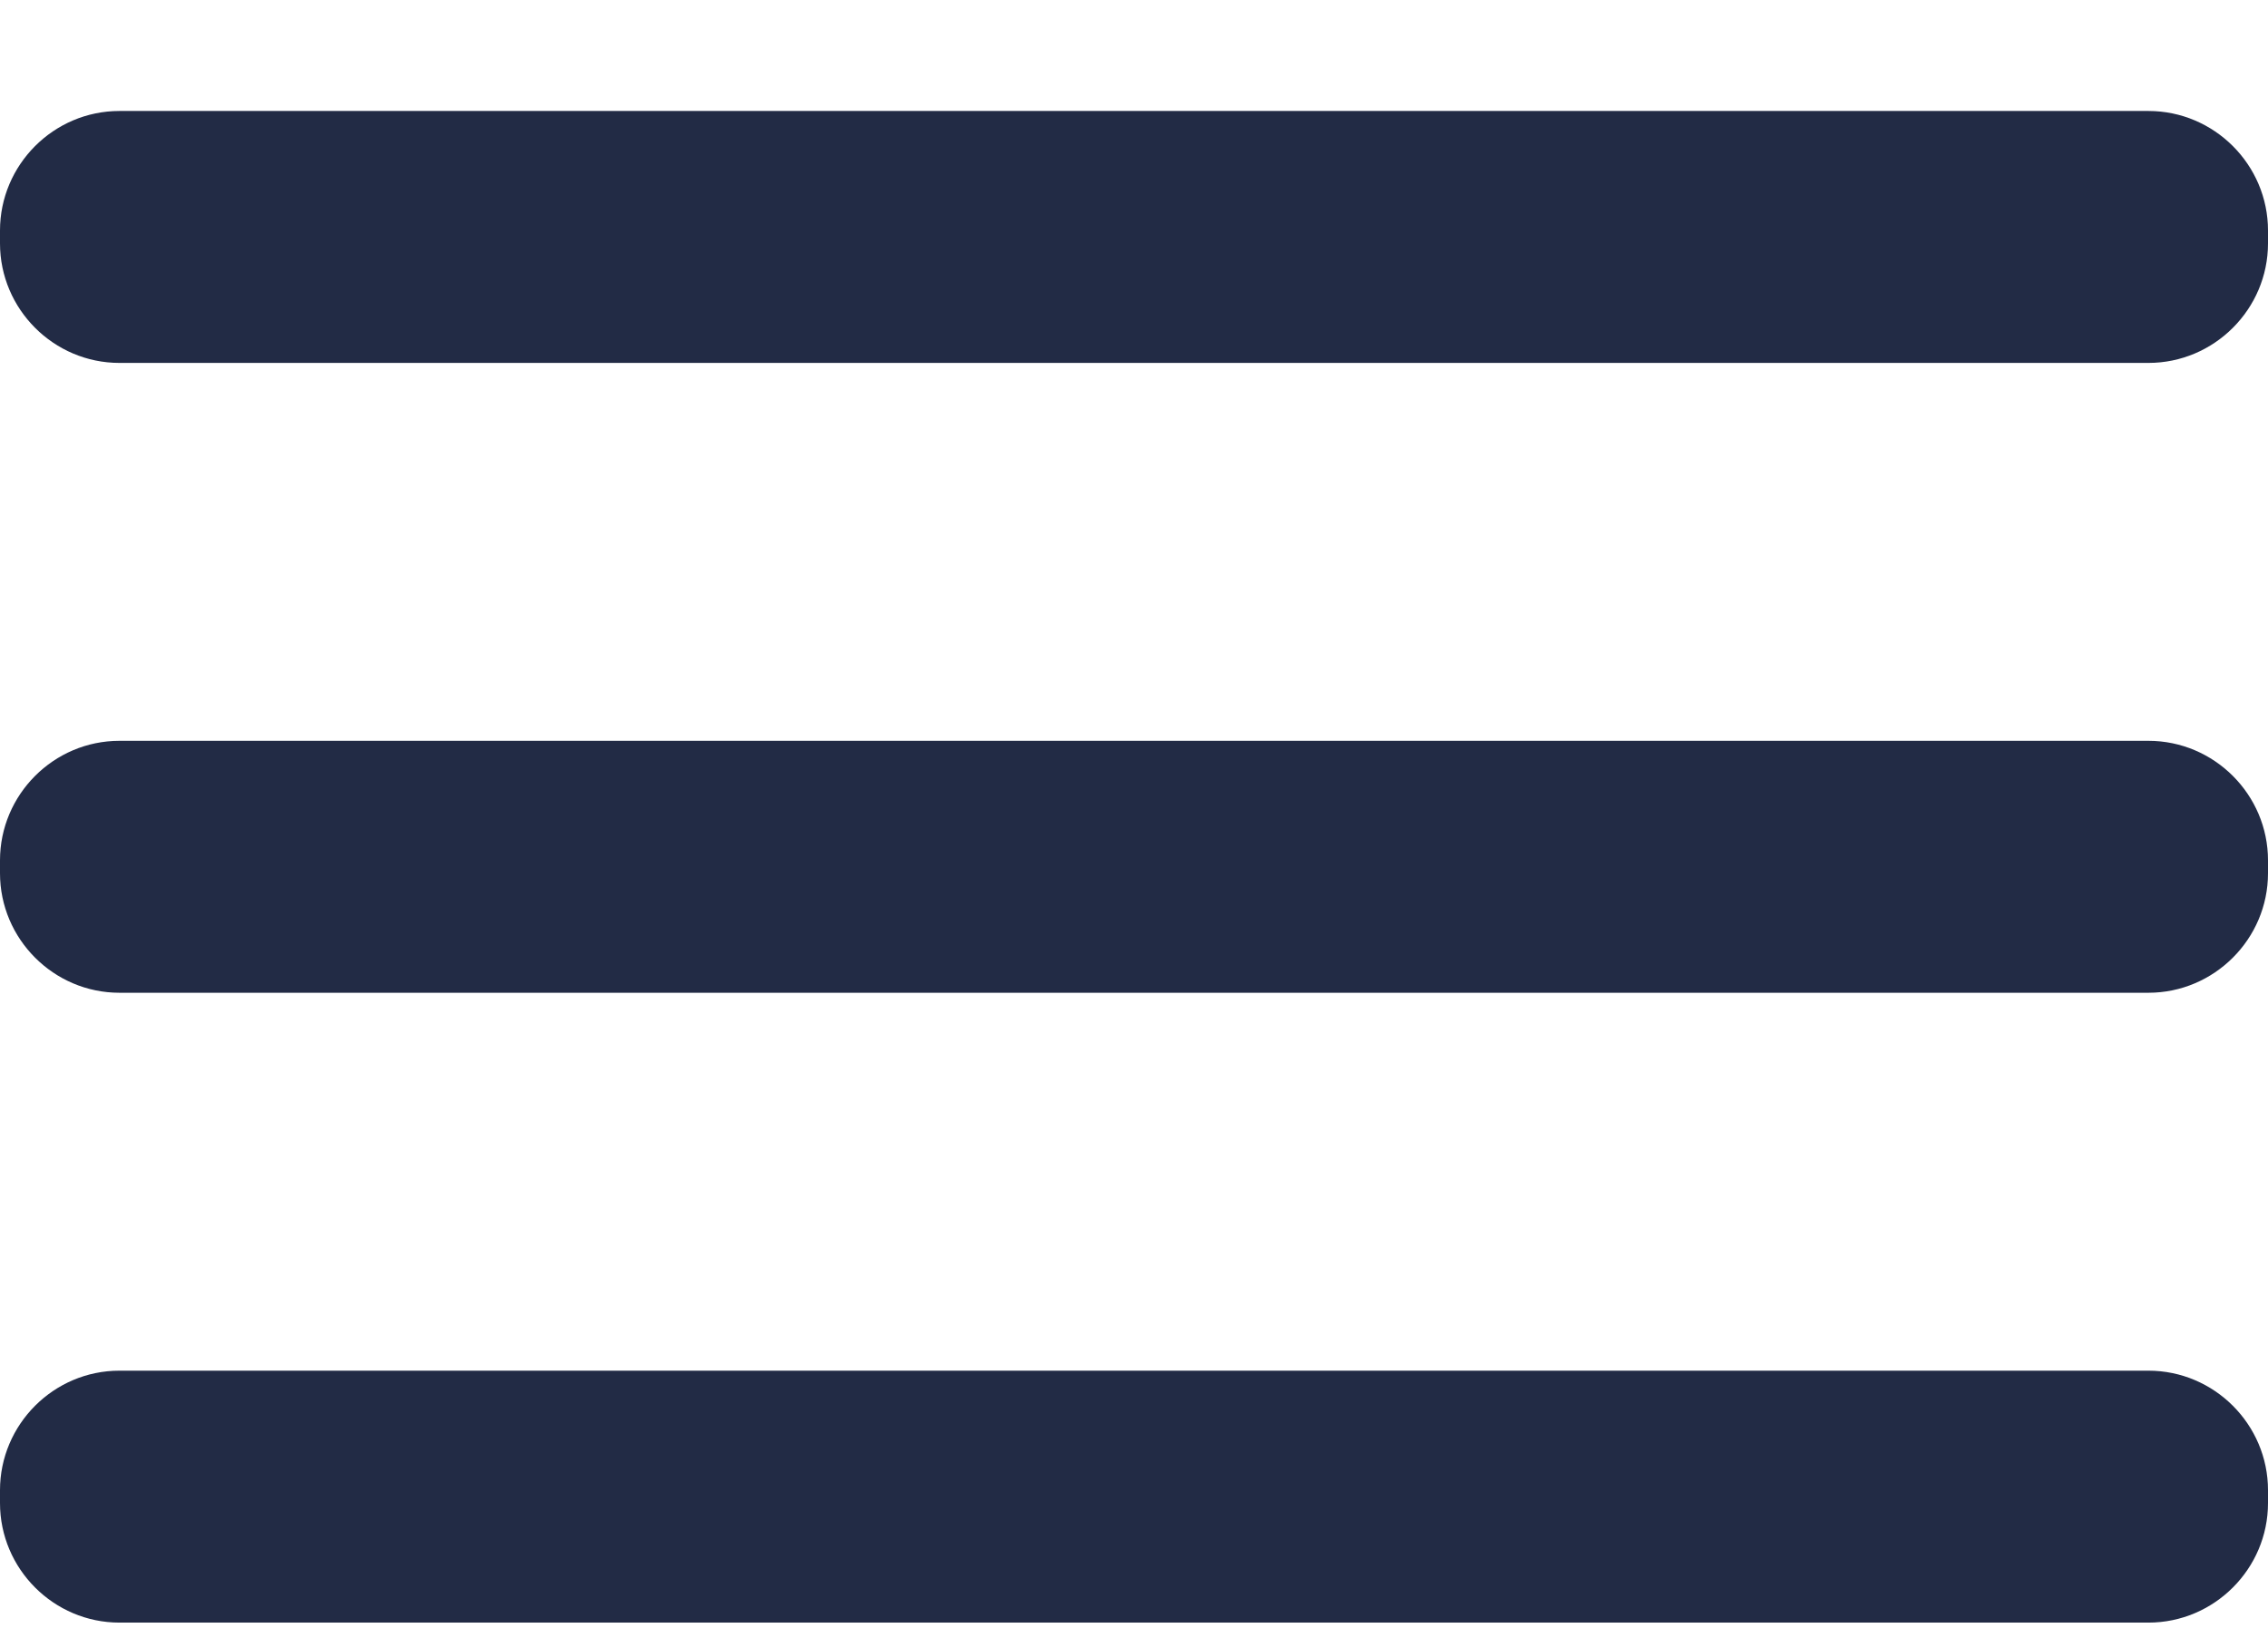 <?xml version="1.0" encoding="UTF-8"?>
<svg width="18px" height="13px" viewBox="0 0 18 13" version="1.1" xmlns="http://www.w3.org/2000/svg" xmlns:xlink="http://www.w3.org/1999/xlink">
    <!-- Generator: Sketch 55.1 (78136) - https://sketchapp.com -->
    <title>menu@2x</title>
    <desc>Created with Sketch.</desc>
    <defs>
        <path d="M20.051,11 C20.573,11 21,11.427 21,11.949 L21,12.051 C21,12.573 20.573,13 20.051,13 L3.948,13 C3.426,13 3,12.573 3,12.051 L3,11.949 C3,11.427 3.426,11 3.948,11 L20.051,11 Z M20.051,16 C20.573,16 21,16.427 21,16.949 L21,17.051 C21,17.573 20.573,18 20.051,18 L3.948,18 C3.426,18 3,17.573 3,17.051 L3,16.949 C3,16.427 3.426,16 3.948,16 L20.051,16 Z M20.051,6 C20.573,6 21,6.427 21,6.949 L21,7.051 C21,7.573 20.573,8 20.051,8 L3.948,8 C3.426,8 3,7.573 3,7.051 L3,6.949 C3,6.427 3.426,6 3.948,6 L20.051,6 Z" id="path-1"></path>
    </defs>
    <g id="Page-1" stroke="none" stroke-width="1" fill="none" fill-rule="evenodd">
        <g id="Version-9-webflow" transform="translate(-417, -145)">
            <g id="menu" transform="translate(414, 139.881)">
                <mask id="mask-2" fill="white">
                    <use xlink:href="#path-1"></use>
                </mask>
                <use id="🎨-Icon-color" fill="#222B45" fill-rule="evenodd" xlink:href="#path-1"></use>
            </g>
        </g>
    </g>
</svg>